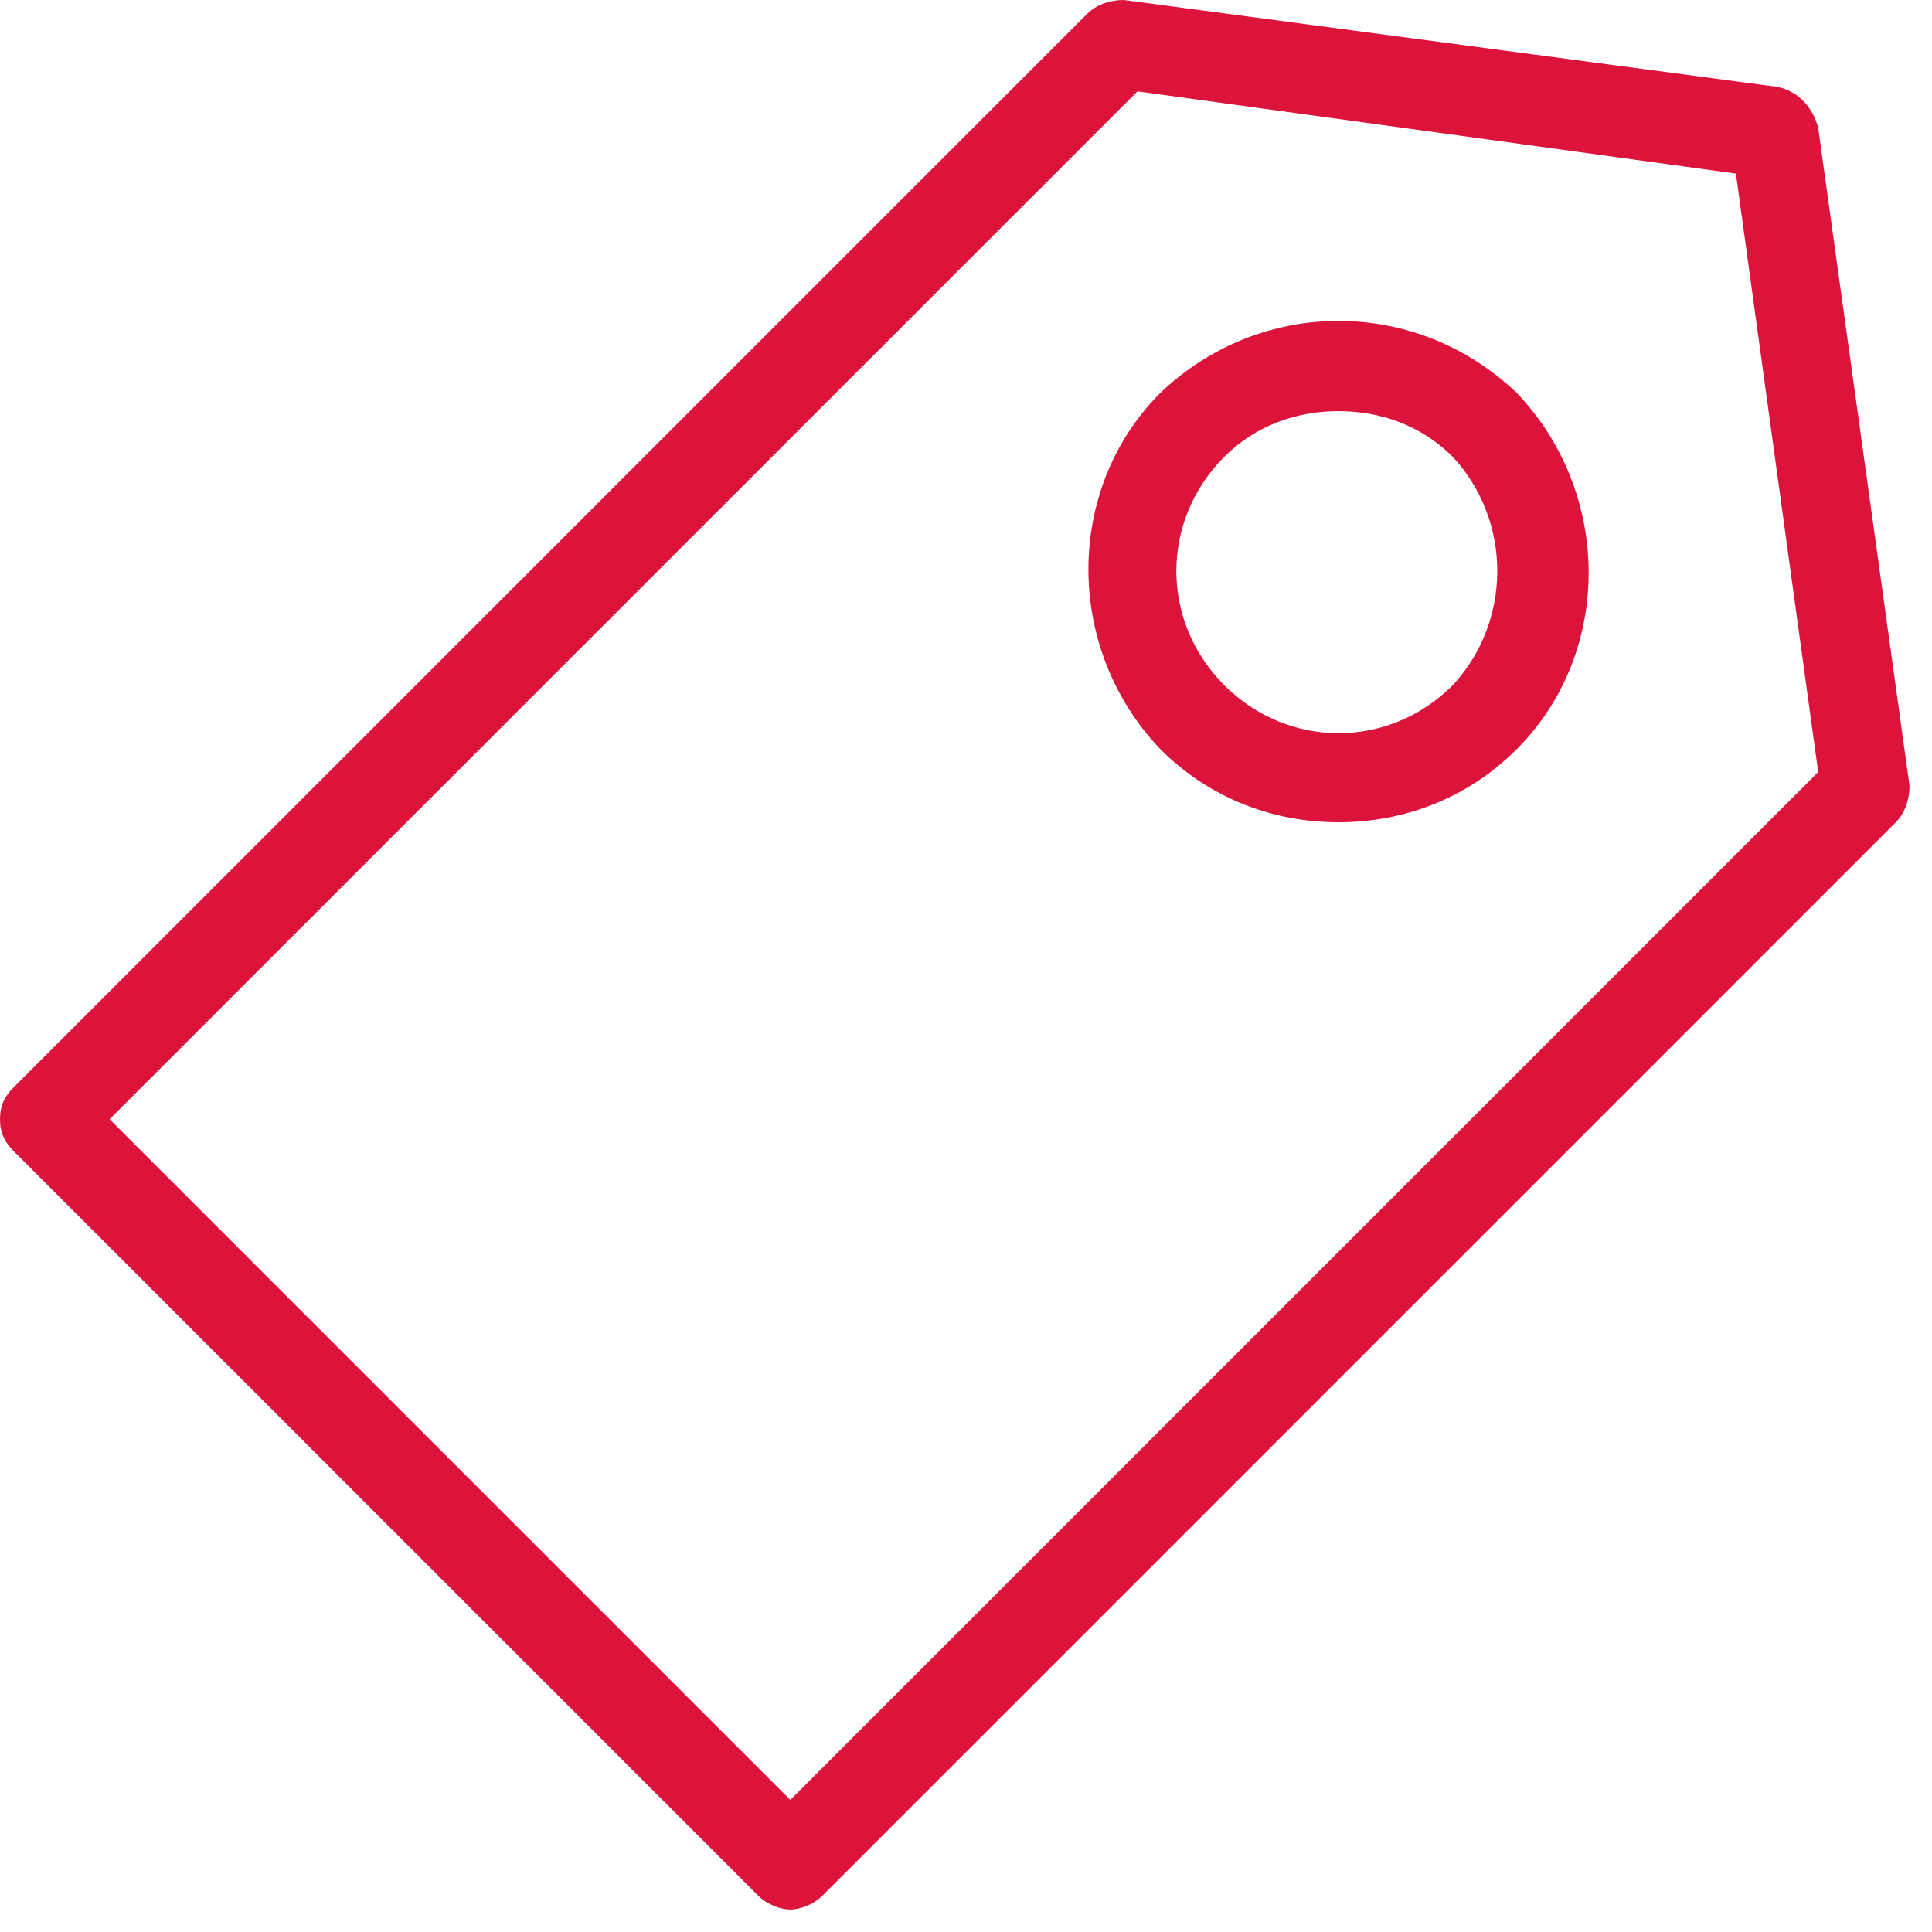 <?xml version="1.0" encoding="UTF-8"?>
<svg xmlns="http://www.w3.org/2000/svg" width="43" height="43" viewBox="0 0 43 43" fill="none">
  <path d="M40.467 2.847C40.365 2.44 40.06 2.033 39.551 1.932L25.012 0C24.707 0 24.402 0.102 24.199 0.305L0.305 24.199C0.102 24.402 0 24.605 0 24.91C0 25.215 0.102 25.419 0.305 25.622L16.878 42.195C17.081 42.398 17.386 42.5 17.59 42.5C17.793 42.5 18.098 42.398 18.301 42.195L42.195 18.301C42.398 18.098 42.5 17.793 42.5 17.488L40.467 2.847ZM17.59 40.06L2.44 24.91L25.317 2.033L38.636 3.864L40.467 17.183L17.59 40.06Z" fill="#DC143C"></path>
  <path d="M25.826 8.744C23.691 10.879 23.691 14.438 25.826 16.675C26.944 17.793 28.368 18.301 29.791 18.301C31.215 18.301 32.638 17.793 33.757 16.675C35.892 14.539 35.892 10.981 33.757 8.744C31.52 6.609 28.063 6.609 25.826 8.744ZM32.333 15.251C30.91 16.675 28.673 16.675 27.249 15.251C25.826 13.828 25.826 11.591 27.249 10.167C27.961 9.456 28.876 9.151 29.791 9.151C30.706 9.151 31.621 9.456 32.333 10.167C33.655 11.591 33.655 13.828 32.333 15.251Z" fill="#DC143C"></path>
</svg>
